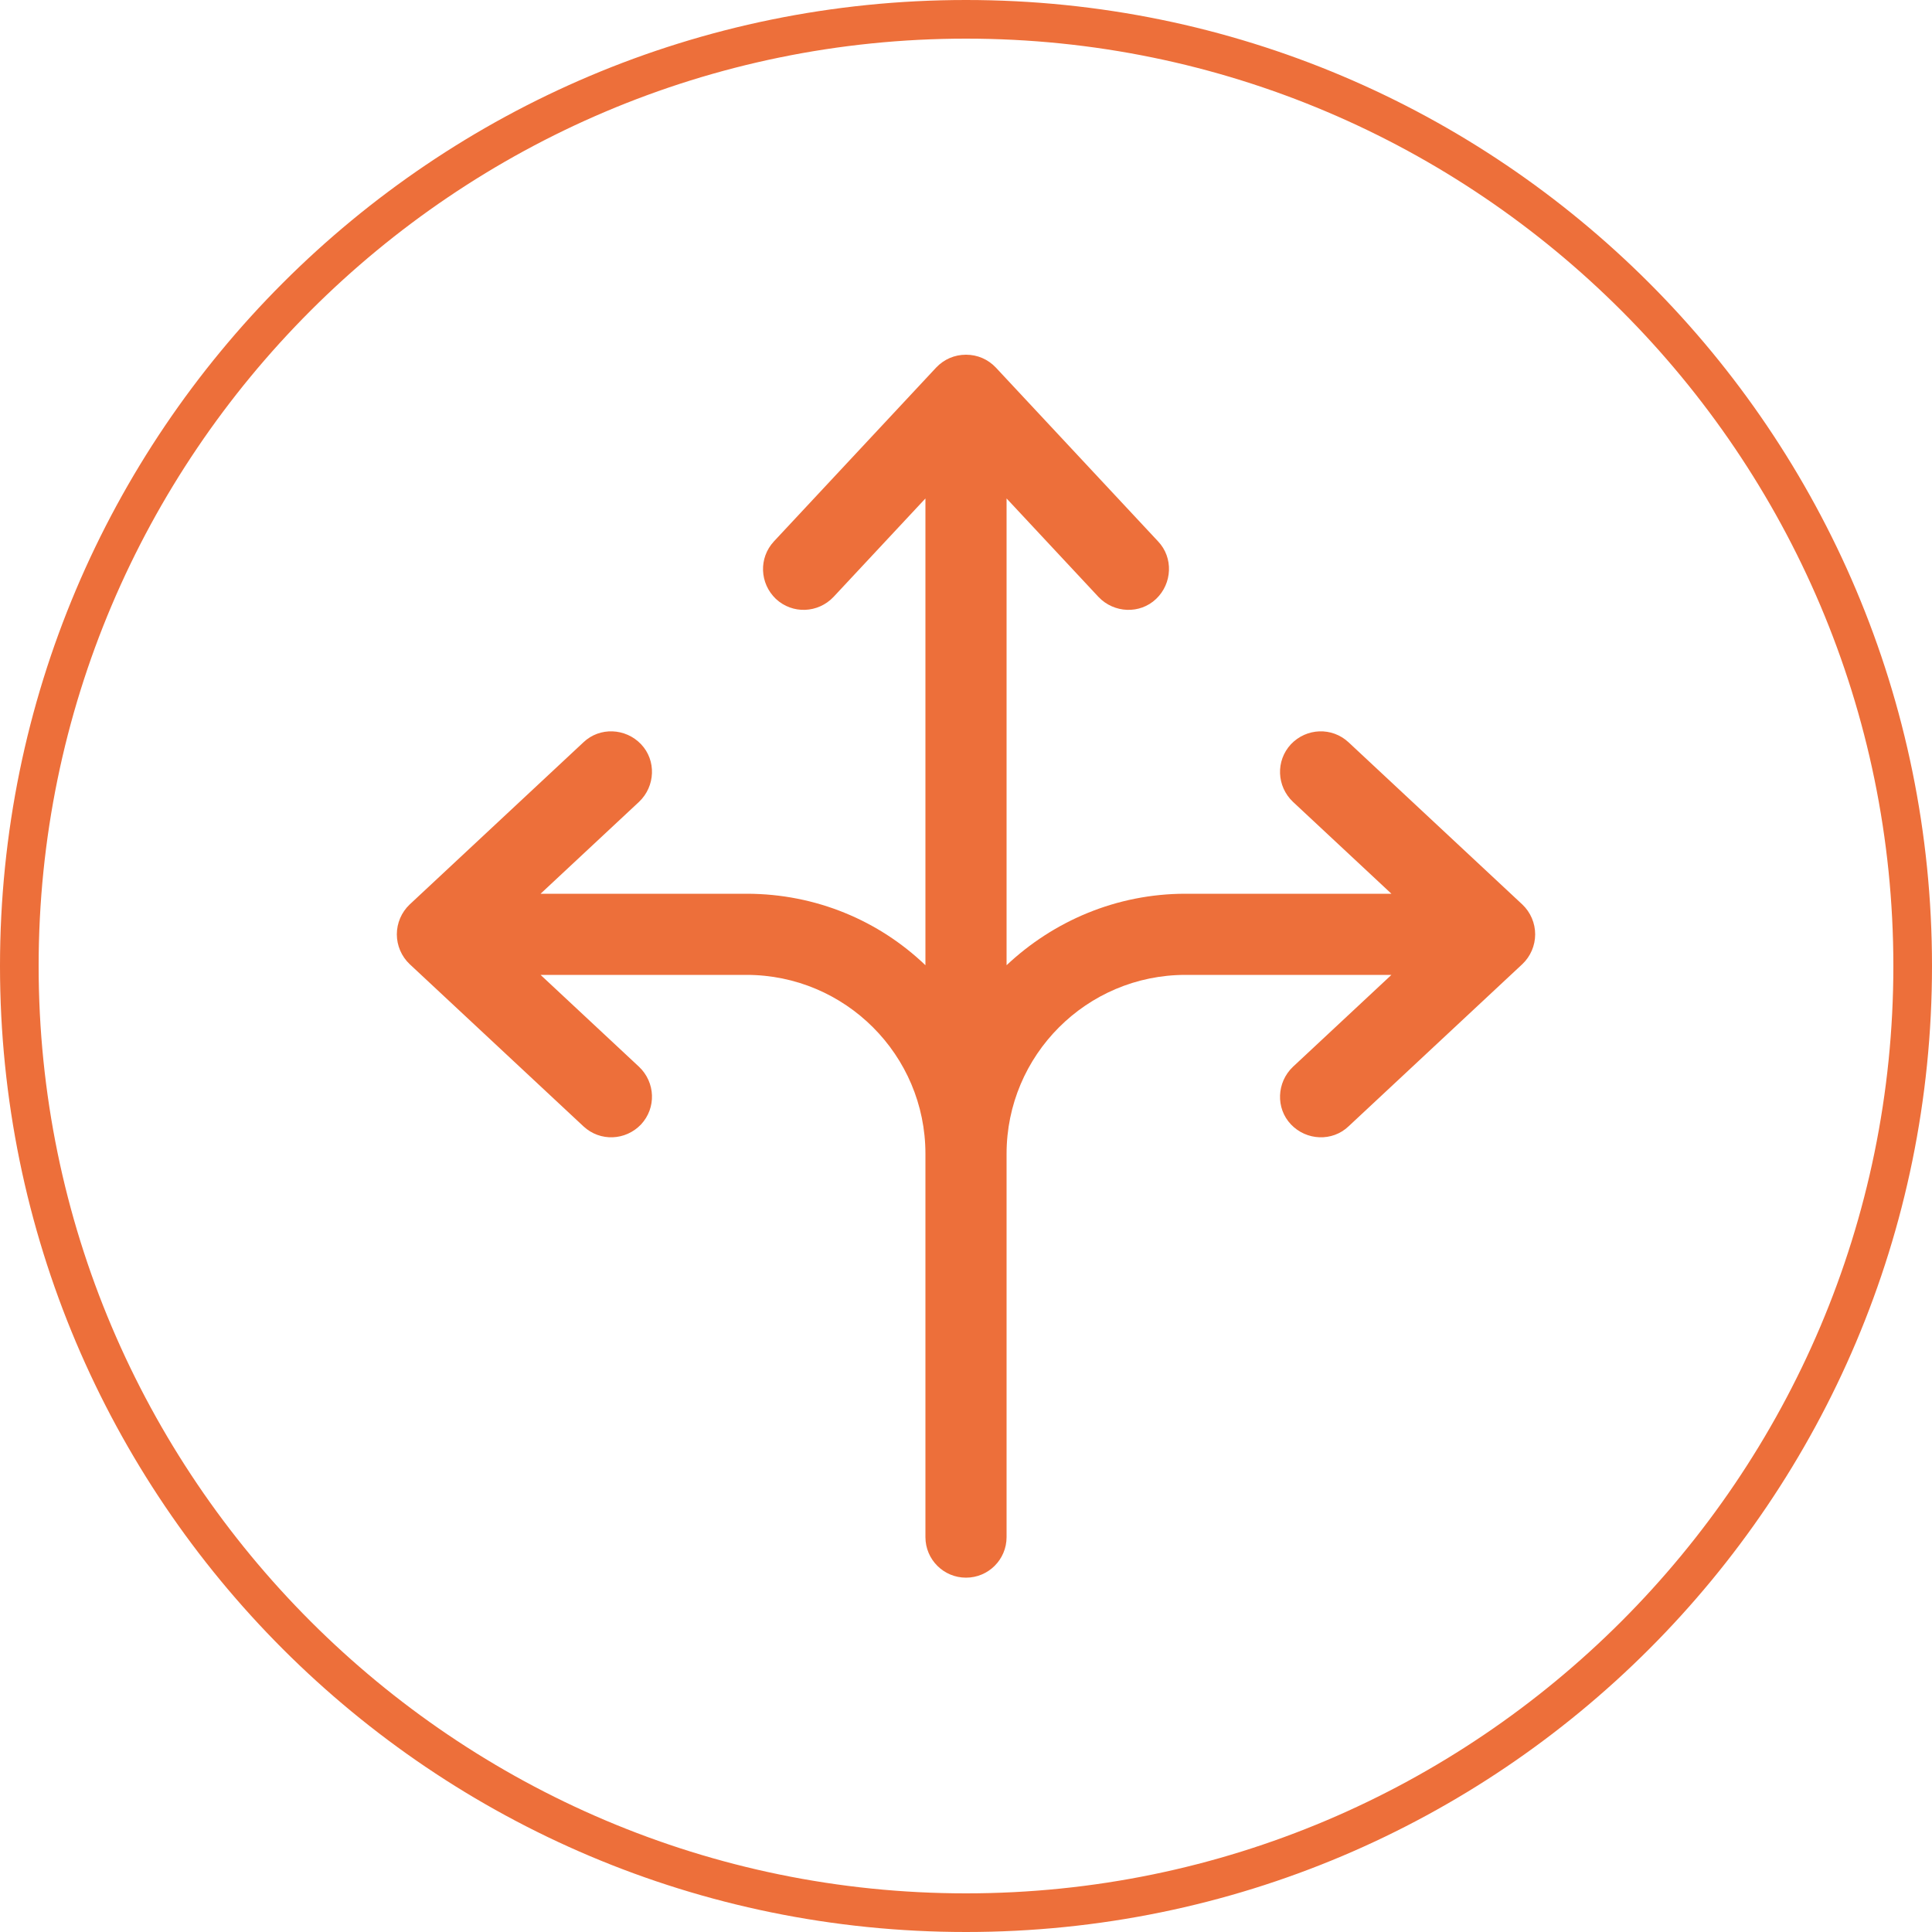 <?xml version="1.0" encoding="UTF-8"?>
<svg id="Ebene_2" xmlns="http://www.w3.org/2000/svg" viewBox="0 0 50 50">
  <defs>
    <style>
      .cls-1 {
        fill-rule: evenodd;
      }

      .cls-1, .cls-2 {
        fill: #ed6f3a;
      }
    </style>
  </defs>
  <g id="Ebene_1-2" data-name="Ebene_1">
    <g>
      <path class="cls-2" d="M25,1c13.23,0,24,10.77,24,24s-10.77,24-24,24S1,38.23,1,25,11.77,1,25,1M25,0C11.19,0,0,11.19,0,25s11.19,25,25,25,25-11.19,25-25S38.81,0,25,0h0Z"/>
      <path class="cls-1" d="M13.99,25.23l2.55,2.38c.42.4.45,1.06.05,1.49-.4.42-1.06.45-1.49.05l-4.5-4.2c-.21-.2-.33-.48-.33-.77s.12-.57.33-.77l4.5-4.2c.42-.4,1.09-.37,1.49.05.4.42.37,1.09-.05,1.49l-2.55,2.38h5.33c1.8,0,3.43.7,4.63,1.85v-12.08l-2.38,2.55c-.4.42-1.06.45-1.49.05-.42-.4-.45-1.06-.05-1.49l4.2-4.5c.2-.21.47-.33.77-.33s.57.12.77.33l4.2,4.5c.4.42.37,1.09-.05,1.49-.42.4-1.09.37-1.49-.05l-2.38-2.55v12.08c1.21-1.14,2.84-1.85,4.63-1.85h5.33l-2.55-2.38c-.42-.4-.45-1.06-.05-1.49.4-.42,1.06-.45,1.49-.05l4.5,4.2c.21.2.33.48.33.77s-.12.57-.33.77l-4.5,4.2c-.42.4-1.09.37-1.49-.05-.4-.42-.37-1.09.05-1.49l2.55-2.38h-5.33c-2.56,0-4.63,2.08-4.63,4.63v9.92c0,.58-.47,1.05-1.05,1.05s-1.05-.47-1.05-1.05v-9.92c0-2.56-2.08-4.63-4.63-4.63h-5.33Z"/>
    </g>
  </g>
</svg>